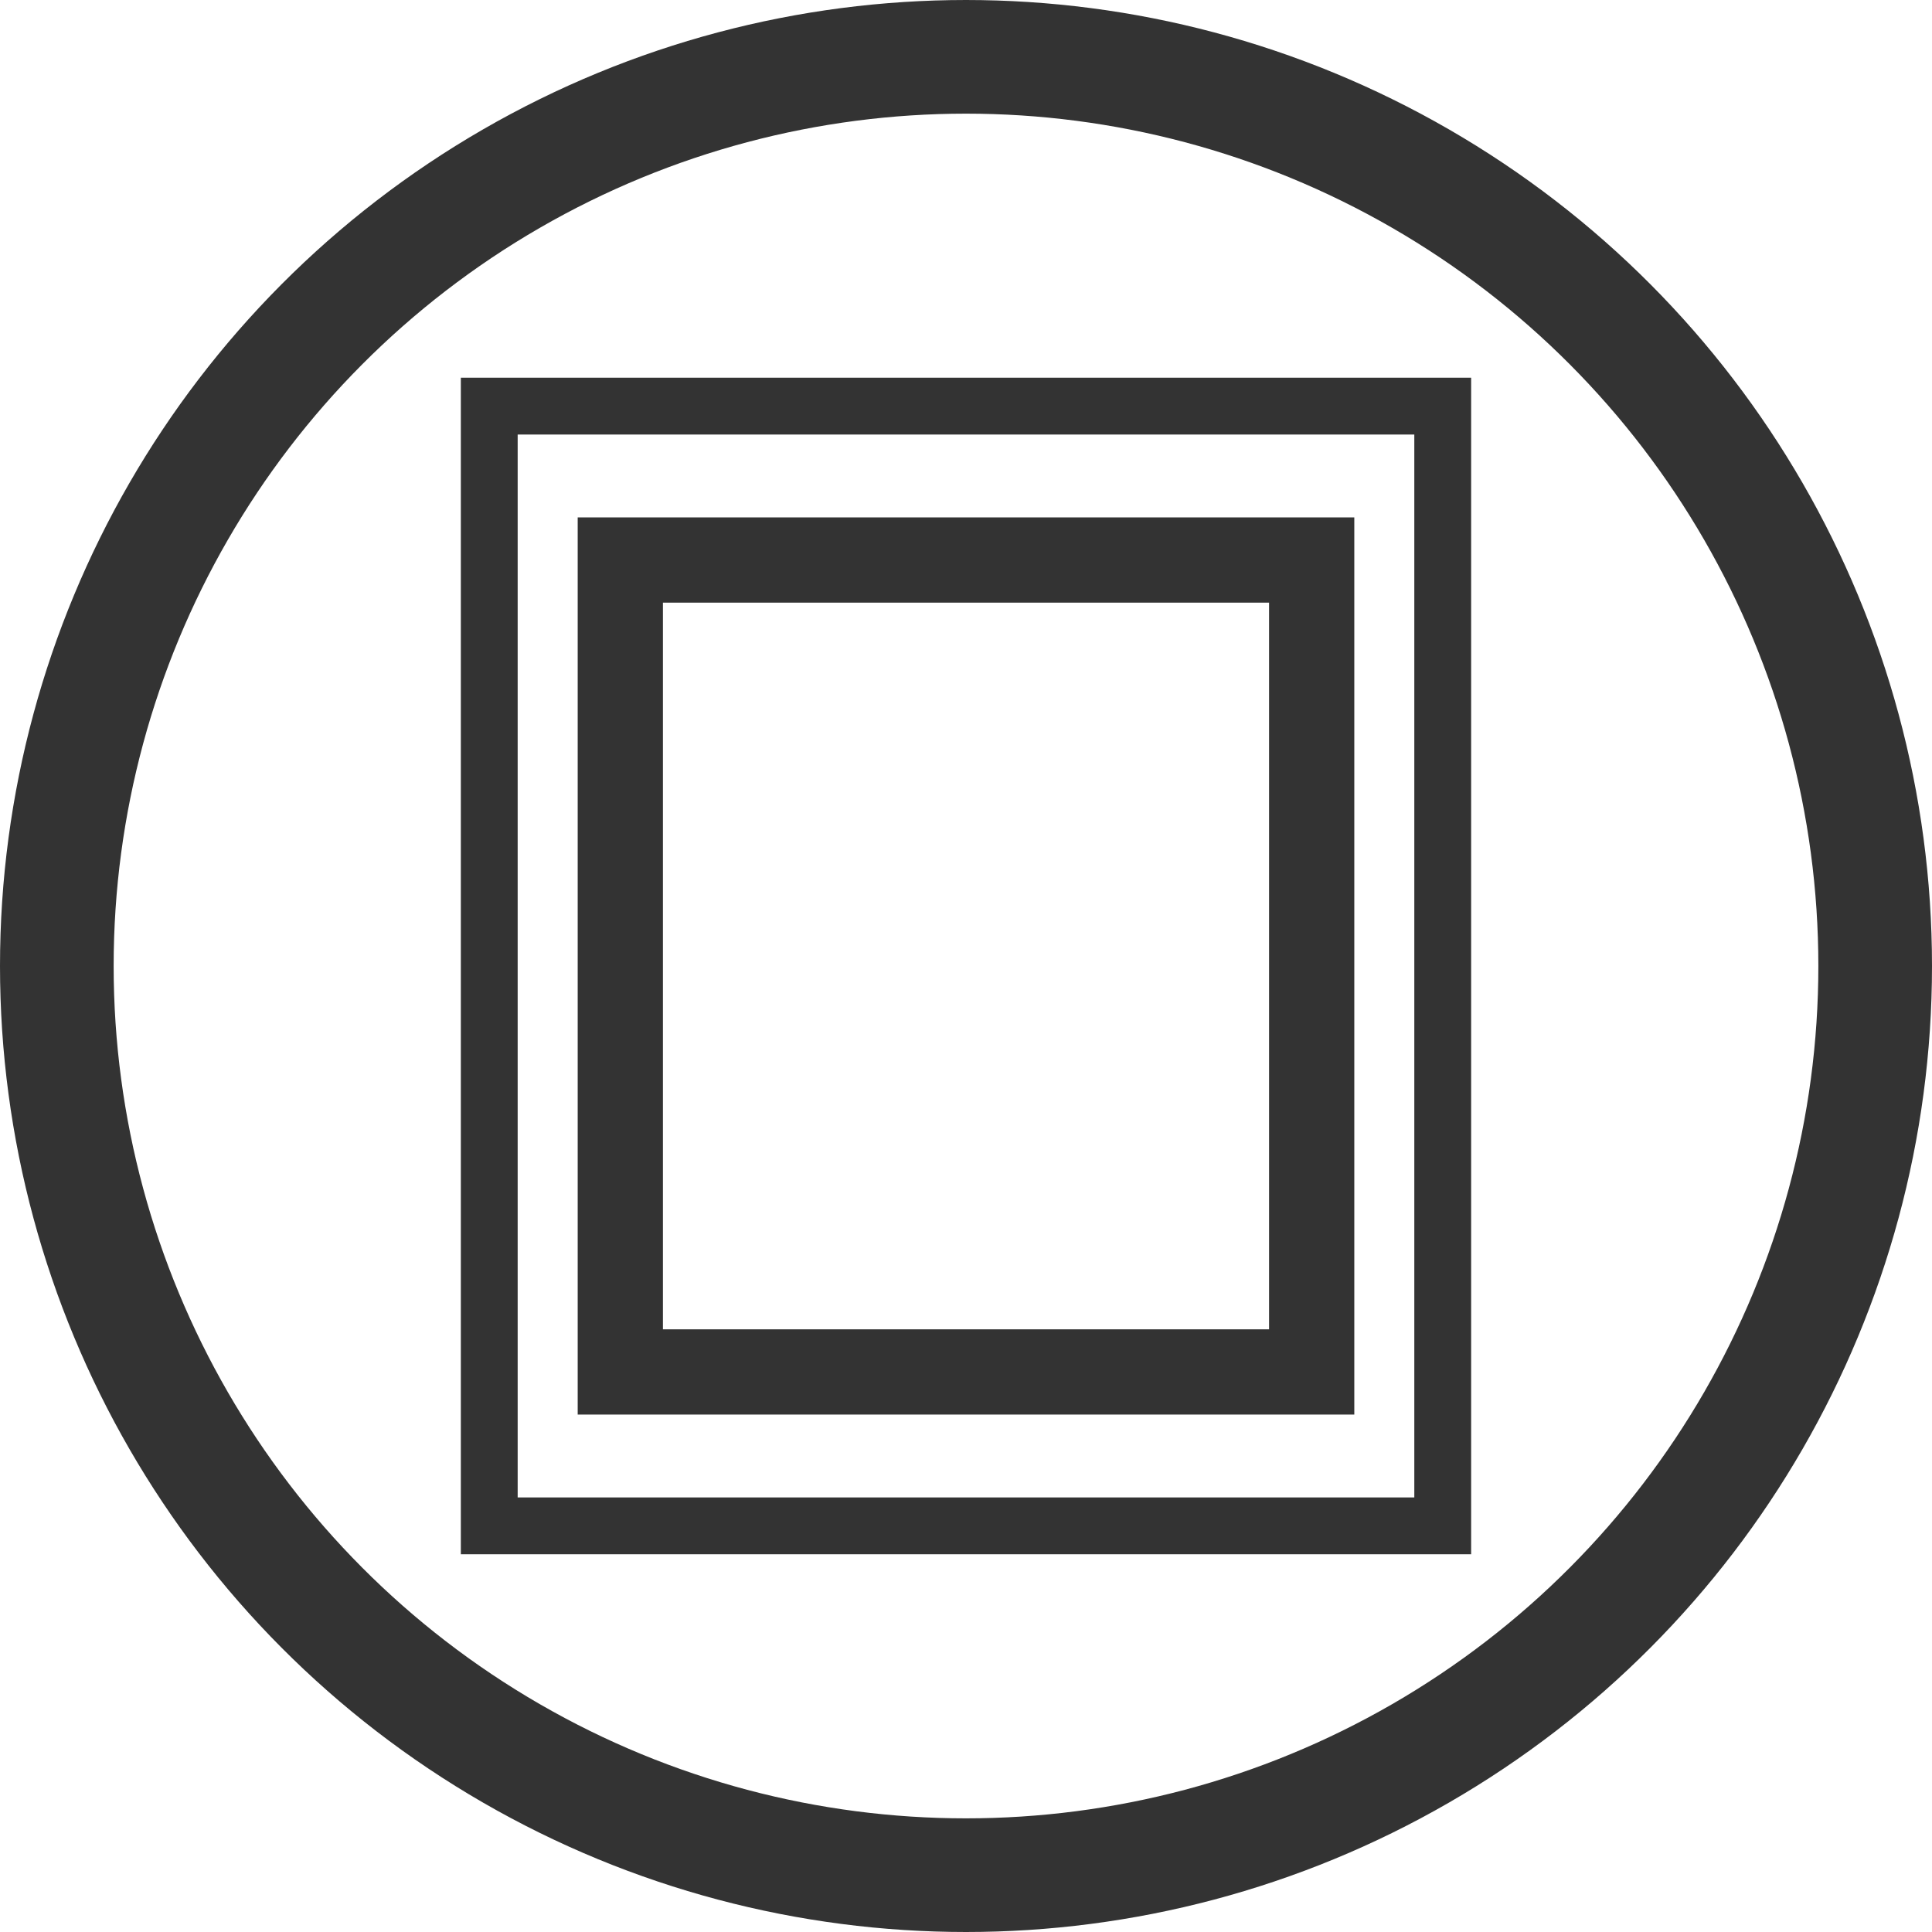 <svg xmlns="http://www.w3.org/2000/svg" xmlns:xlink="http://www.w3.org/1999/xlink" id="Layer_1" x="0px" y="0px" width="68px" height="68px" viewBox="-1 -1 68 68" xml:space="preserve"><circle fill="none" stroke="#333" stroke-width="4" stroke-miterlimit="10" cx="33" cy="33" r="32"></circle><rect x="16.22" y="13.294" fill="none" stroke="#333" stroke-width="2" stroke-miterlimit="10" width="33.559" height="39.411"></rect><rect x="20.833" y="18.711" fill="none" stroke="#333" stroke-width="3" stroke-miterlimit="10" width="24.334" height="28.577"></rect></svg>